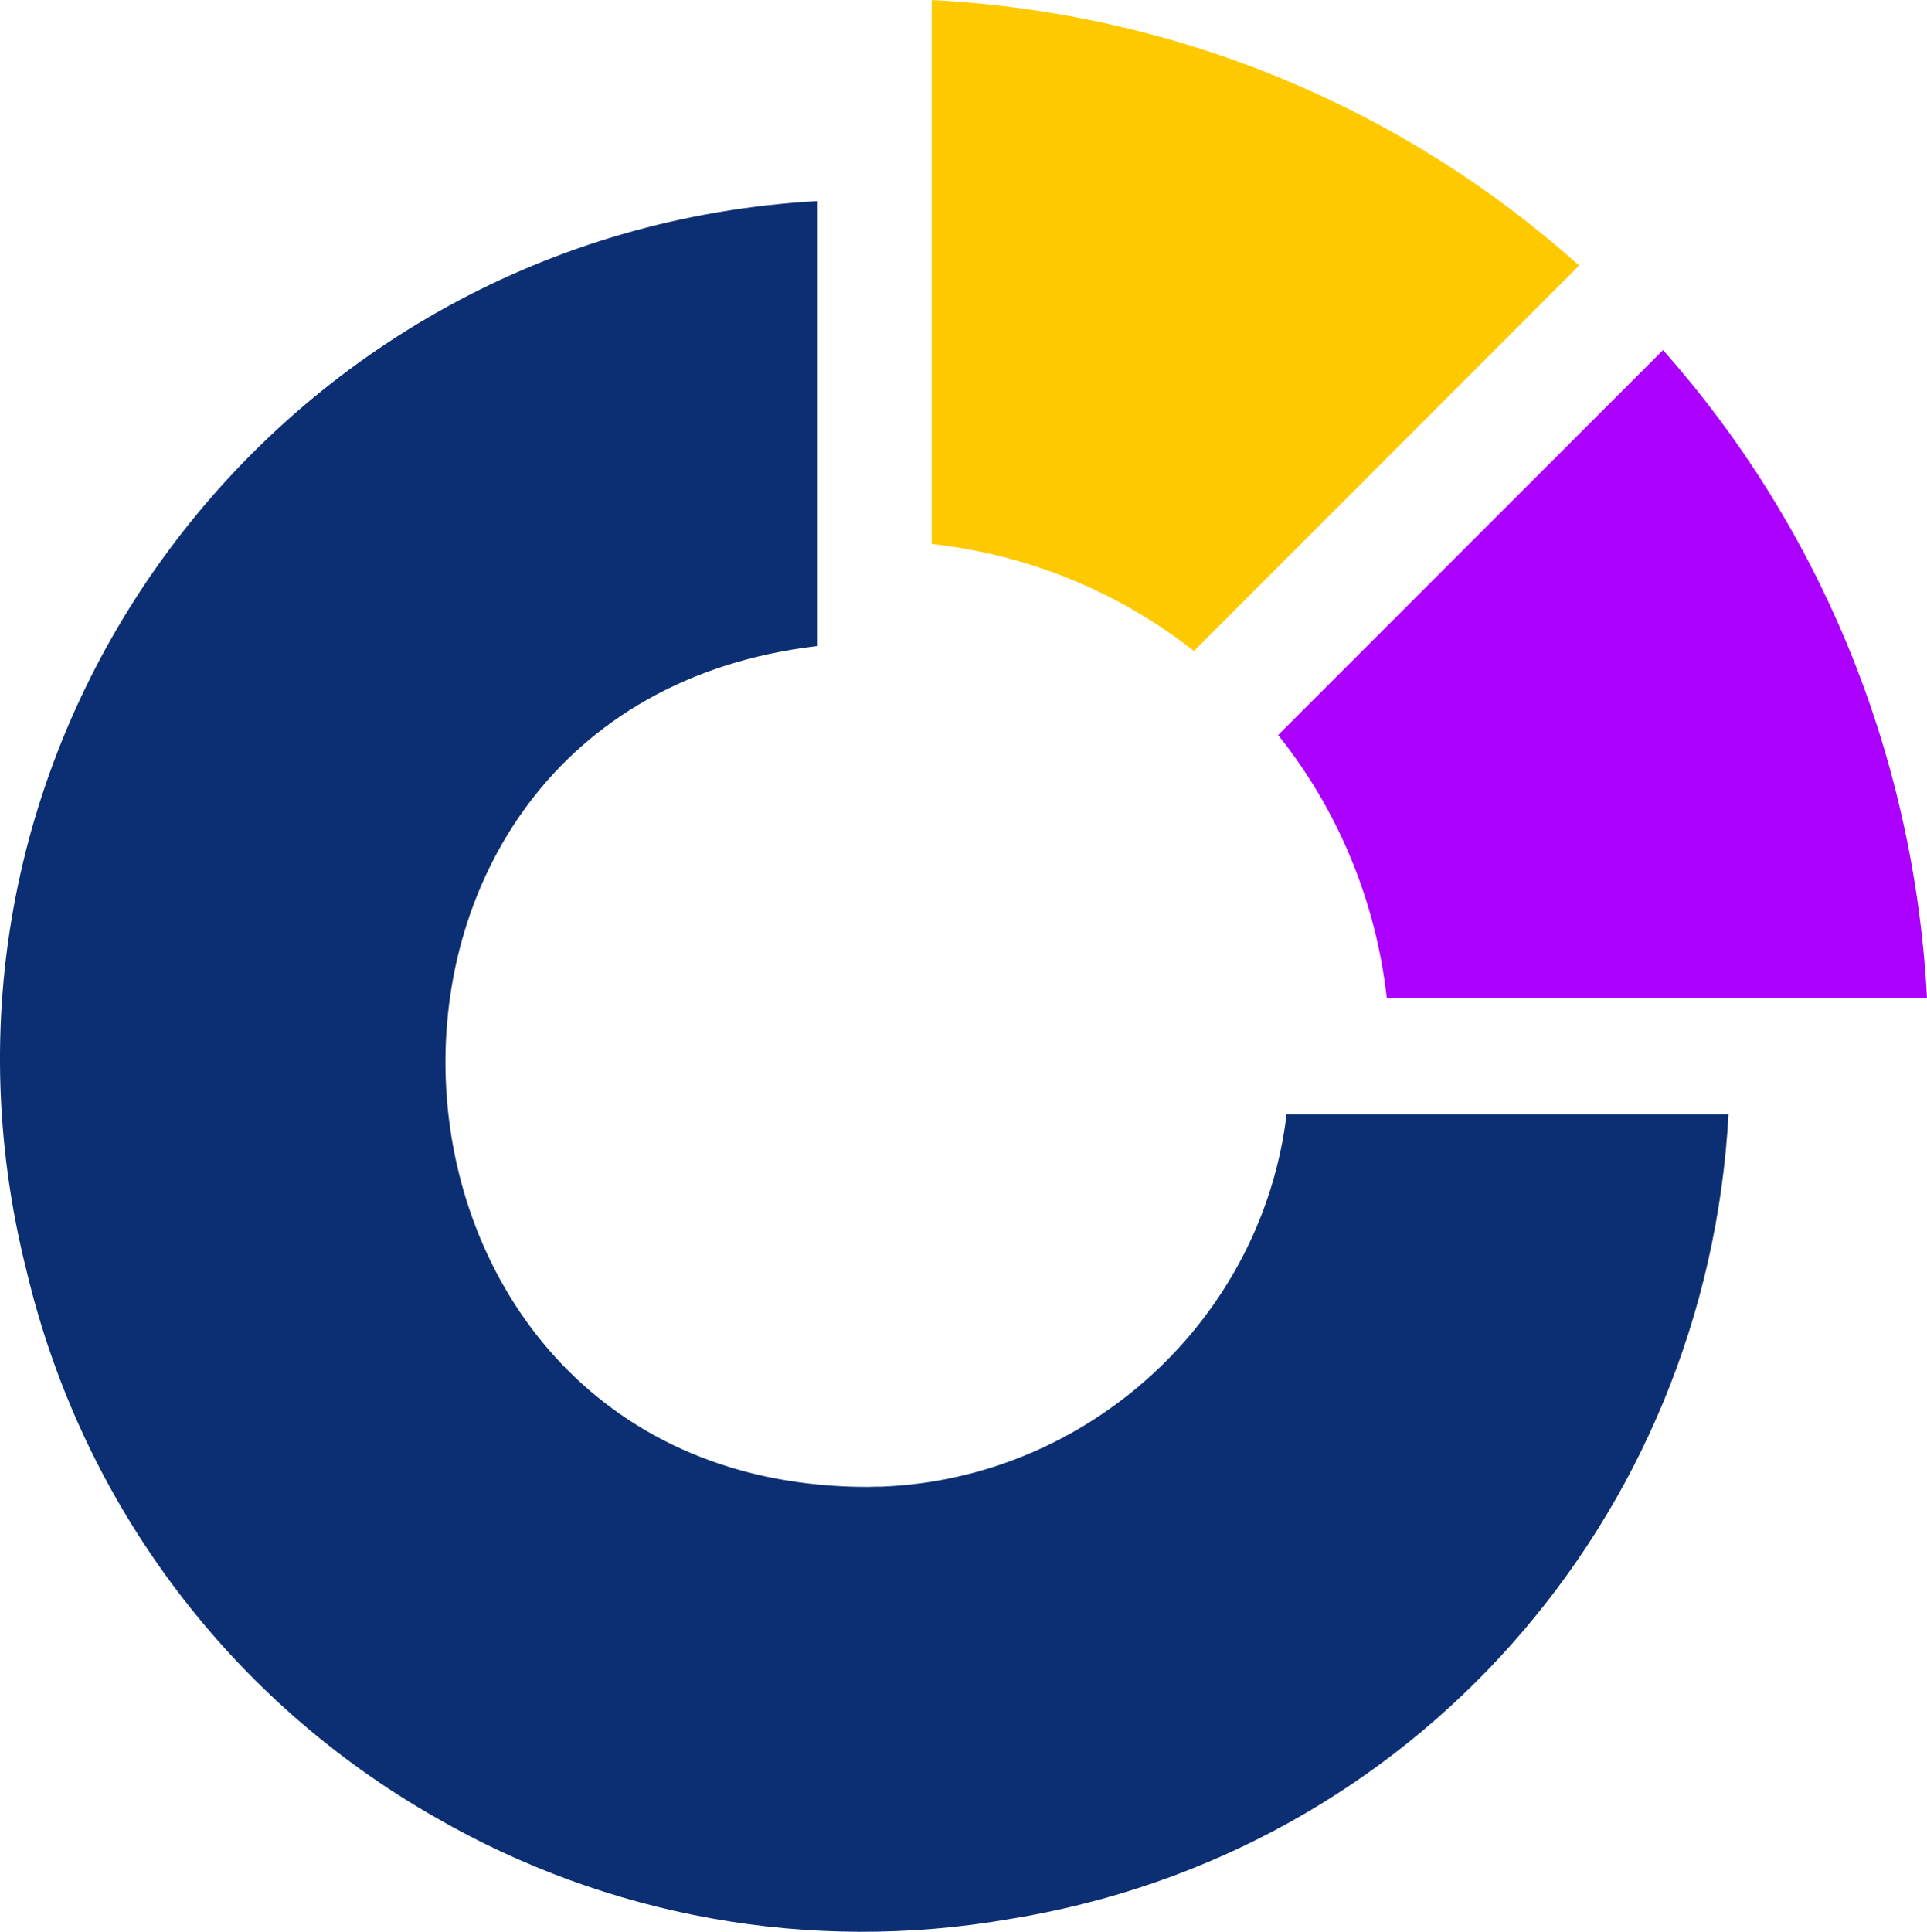 <?xml version="1.0" encoding="UTF-8"?>
<svg id="Layer_1" data-name="Layer 1" xmlns="http://www.w3.org/2000/svg" viewBox="0 0 150.96 151.31">
  <defs>
    <style>
      .cls-1 {
        fill: #0c2f73;
      }

      .cls-1, .cls-2, .cls-3 {
        stroke-width: 0px;
      }

      .cls-2 {
        fill: #ac00ff;
      }

      .cls-3 {
        fill: #ffc900;
      }
    </style>
  </defs>
  <path class="cls-1" d="m64.05,50.6V15.75C21.73,18.09-8.42,58.22,2.11,99.66c4.4,18.39,16.15,33.68,32.06,42.72,13.37,7.7,29.19,10.66,44.91,7.93,31.61-5.1,54.61-31.4,56.33-63.04h-34.62c-1.92,16.08-15.56,28.55-31.74,29.17h-.41s-.67.02-.67.02c-41.6,0-45.12-61.05-3.93-65.86"/>
  <path class="cls-2" d="m100.13,57.57c4.6,5.77,7.64,12.85,8.51,20.61h42.32c-1.04-19.52-8.63-37.18-20.68-50.76l-30.15,30.15Z"/>
  <path class="cls-3" d="m72.99,42.61c7.72.85,14.77,3.84,20.54,8.38l30.18-30.19C110.2,8.7,92.6,1.02,72.99,0v42.61Z"/>
</svg>